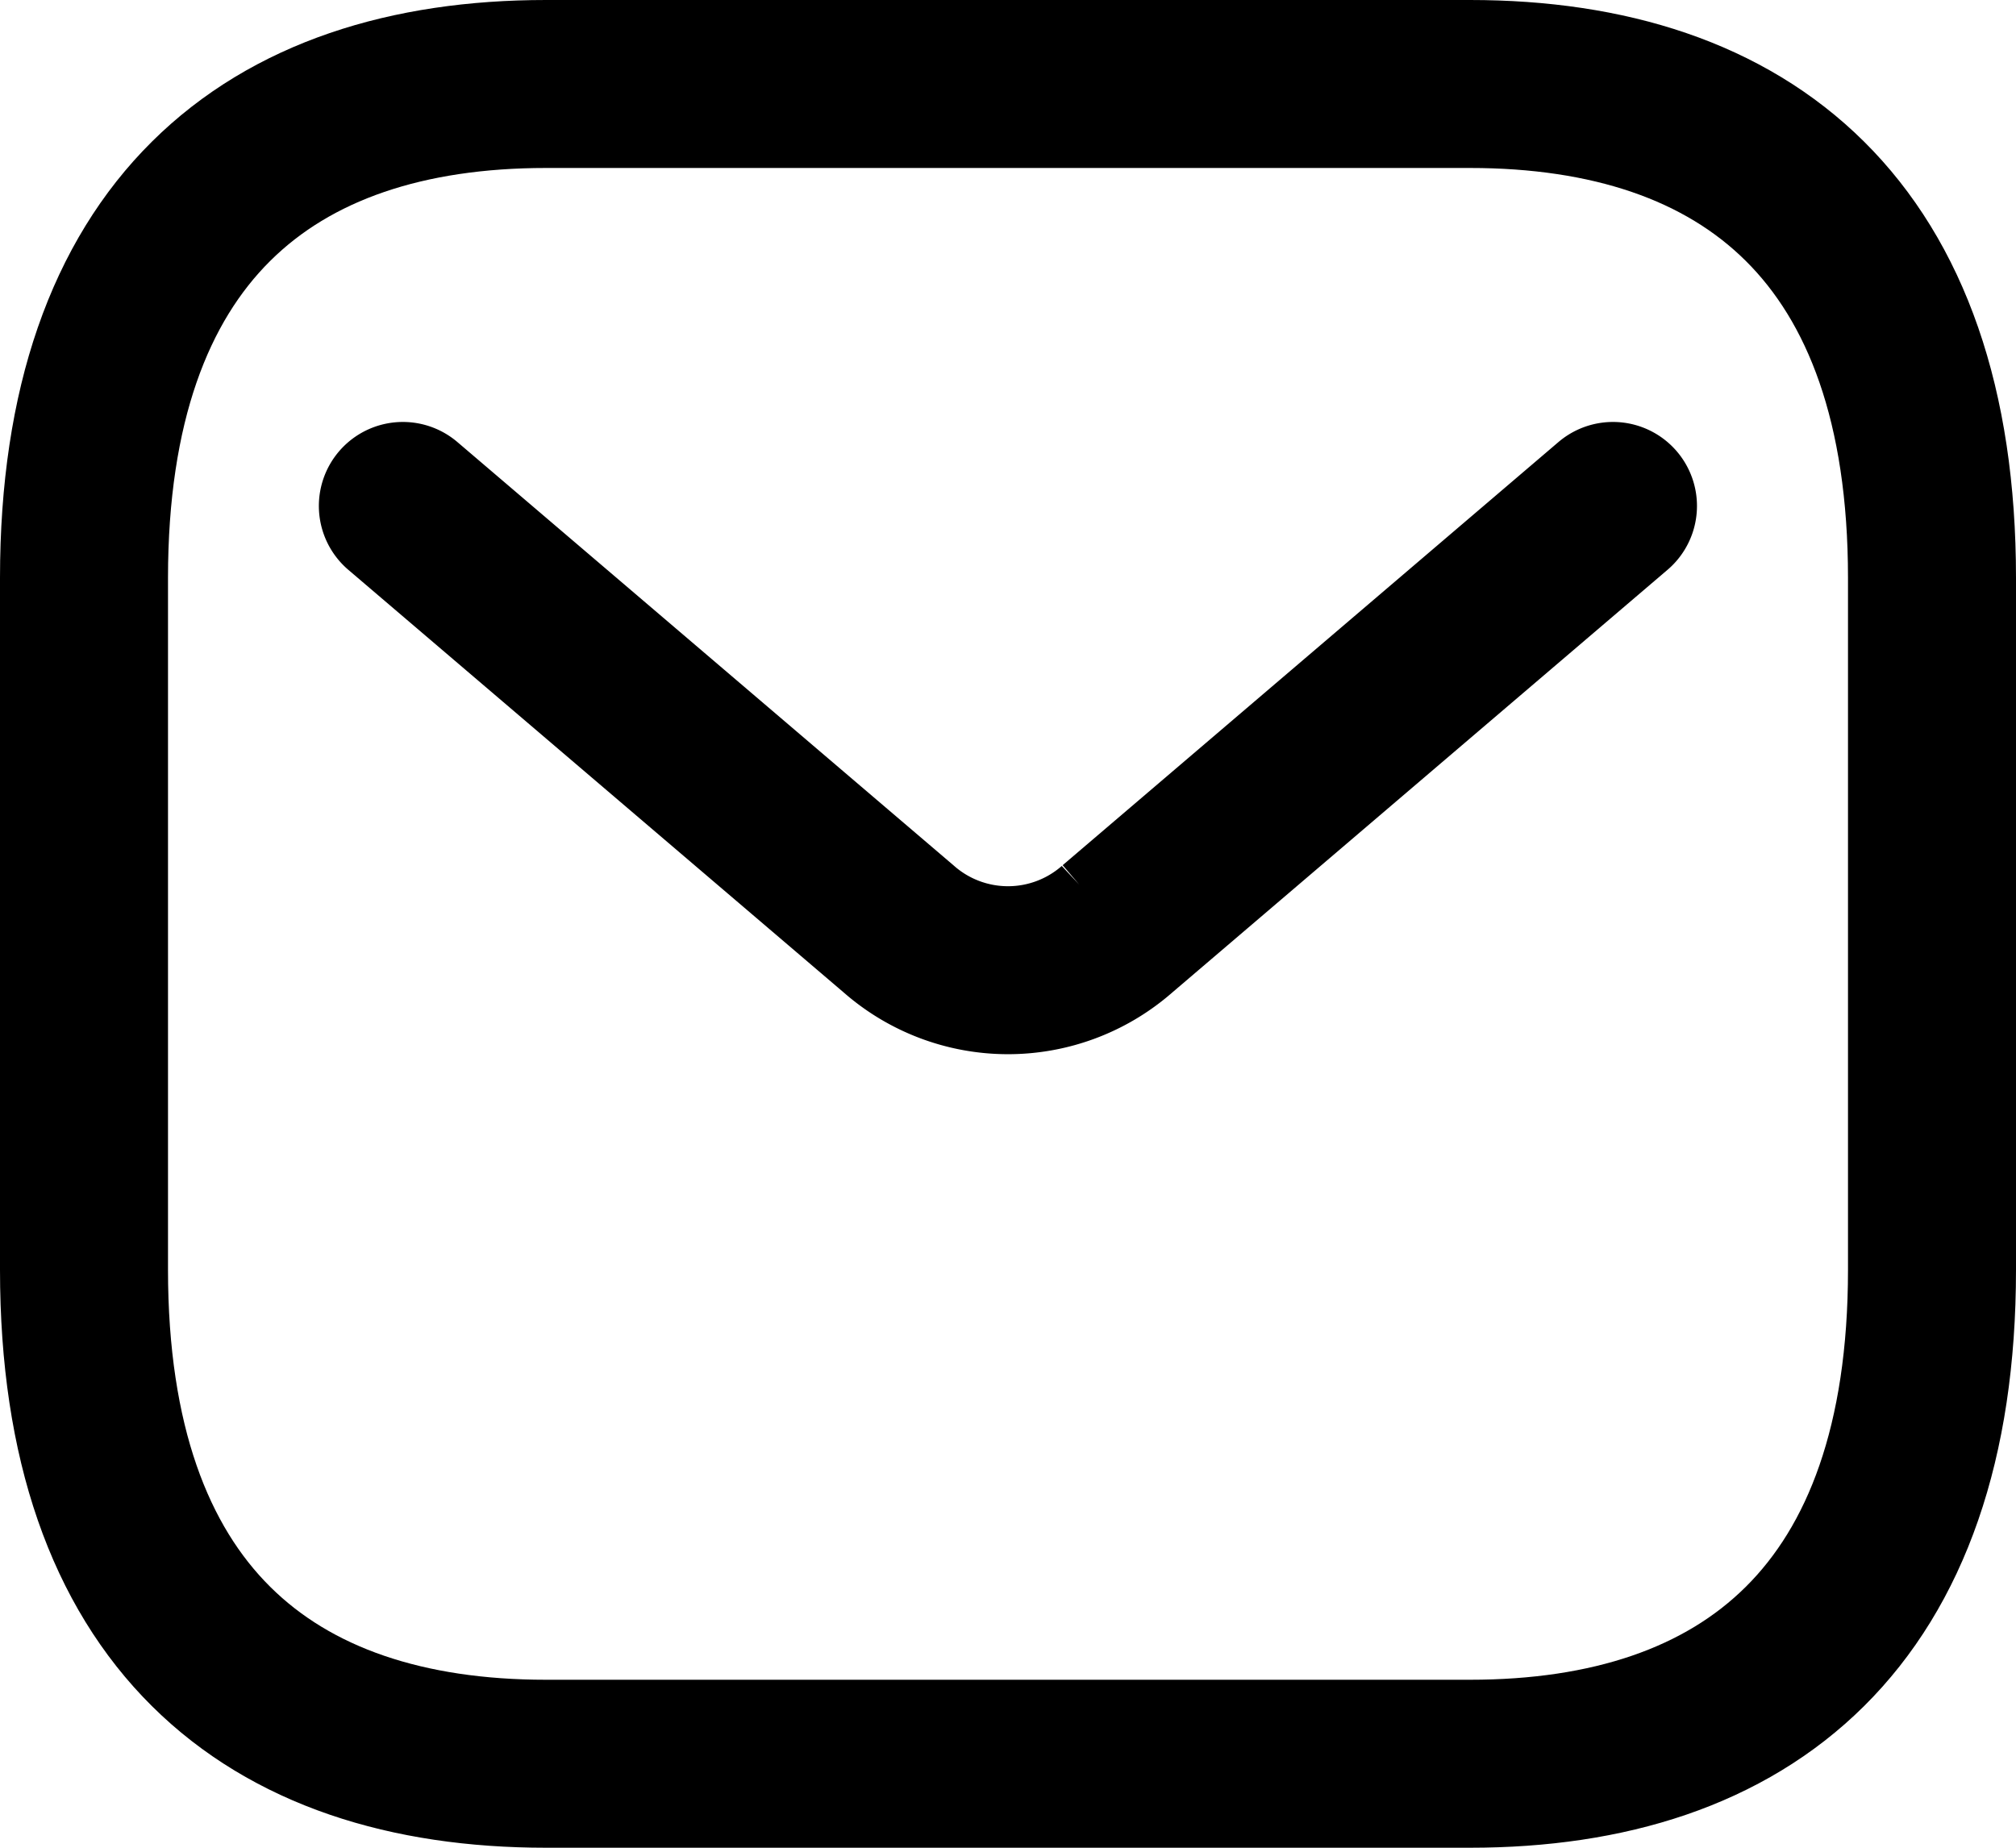 <svg xmlns="http://www.w3.org/2000/svg" width="12" height="11" viewBox="0 0 12 11">
    <g data-name="style=linear">
        <path d="M10.25 13.5h-5.5C3.1 13.5 2 12.618 2 10.559V6.441C2 4.382 3.1 3.5 4.75 3.5h5.5c1.65 0 2.75.882 2.75 2.941v4.118c0 2.059-1.1 2.941-2.75 2.941z" transform="translate(-1.5 -3)" style="stroke-linejoin:round;stroke-miterlimit:10;fill:none;stroke:#000;stroke-linecap:round"/>
        <path d="m12.433 7.769-2.951 2.519a.985.985 0 0 1-1.3 0L5.23 7.769" transform="translate(-2.832 -4.757)" style="fill:none;stroke:#000;stroke-linecap:round"/>
    </g>
</svg>
